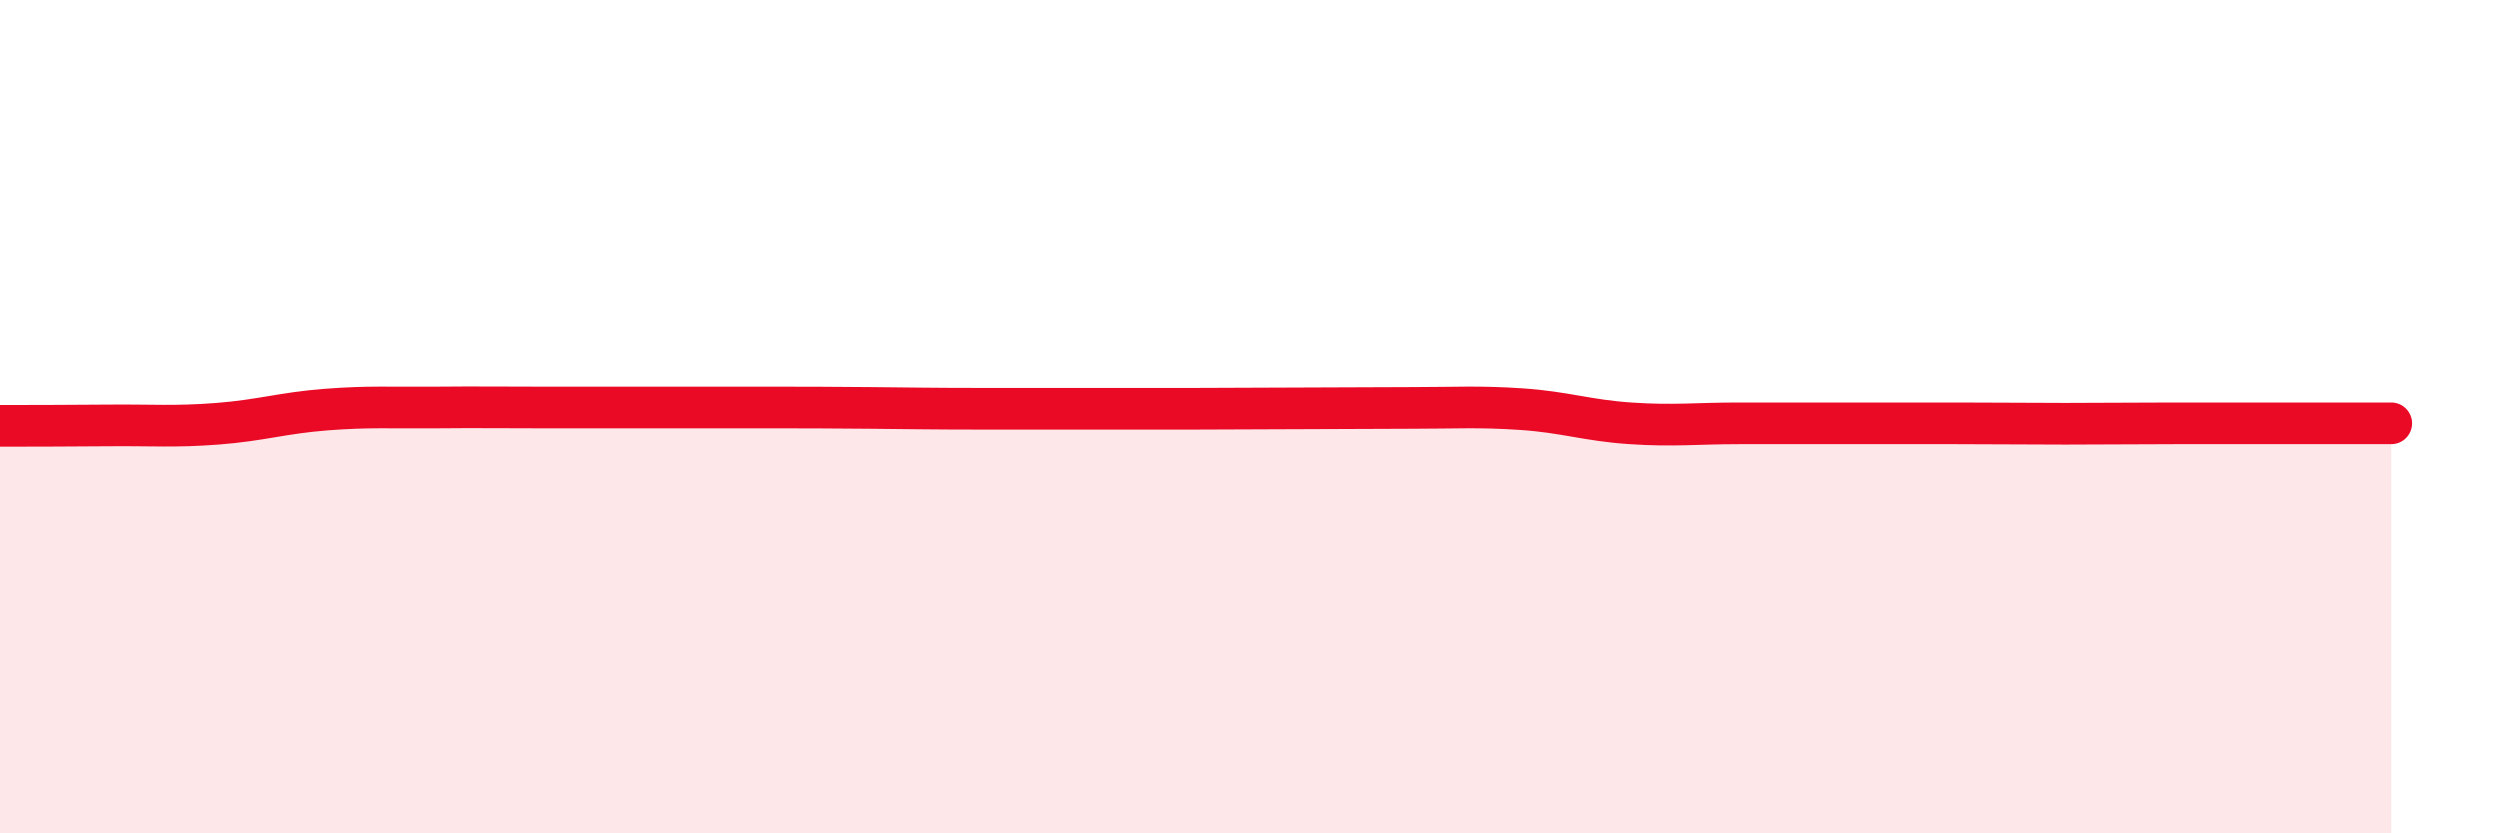 
    <svg width="60" height="20" viewBox="0 0 60 20" xmlns="http://www.w3.org/2000/svg">
      <path
        d="M 0,10.22 C 0.52,10.22 1.57,10.22 2.61,10.21 C 3.65,10.2 4.18,10.25 5.22,10.17 C 6.26,10.09 6.79,9.91 7.83,9.83 C 8.87,9.75 9.39,9.79 10.43,9.78 C 11.47,9.77 12,9.78 13.04,9.78 C 14.08,9.78 14.61,9.78 15.65,9.78 C 16.69,9.78 17.22,9.78 18.26,9.78 C 19.3,9.78 19.83,9.78 20.87,9.79 C 21.91,9.8 22.44,9.81 23.48,9.81 C 24.52,9.81 25.05,9.81 26.09,9.81 C 27.13,9.81 27.66,9.81 28.7,9.81 C 29.74,9.81 30.26,9.8 31.3,9.8 C 32.34,9.8 32.87,9.79 33.91,9.79 C 34.95,9.79 35.48,9.75 36.52,9.82 C 37.56,9.89 38.09,10.09 39.13,10.16 C 40.17,10.23 40.7,10.16 41.74,10.16 C 42.78,10.16 43.31,10.16 44.35,10.16 C 45.39,10.16 45.92,10.16 46.96,10.16 C 48,10.16 48.53,10.17 49.57,10.17 C 50.61,10.17 51.13,10.16 52.17,10.16 C 53.21,10.16 53.74,10.16 54.78,10.16 C 55.82,10.16 56.87,10.16 57.39,10.16L57.39 20L0 20Z"
        fill="#EB0A25"
        opacity="0.1"
        stroke-linecap="round"
        stroke-linejoin="round"
      />
      <path
        d="M 0,10.22 C 0.52,10.22 1.57,10.22 2.61,10.21 C 3.65,10.2 4.18,10.25 5.22,10.17 C 6.26,10.09 6.79,9.91 7.83,9.83 C 8.87,9.75 9.39,9.79 10.43,9.78 C 11.47,9.77 12,9.78 13.04,9.78 C 14.08,9.78 14.61,9.78 15.65,9.78 C 16.69,9.78 17.22,9.78 18.26,9.78 C 19.3,9.78 19.83,9.78 20.87,9.79 C 21.91,9.8 22.44,9.81 23.48,9.81 C 24.52,9.81 25.05,9.81 26.09,9.81 C 27.13,9.81 27.66,9.81 28.7,9.81 C 29.74,9.81 30.26,9.8 31.3,9.8 C 32.34,9.8 32.87,9.79 33.91,9.79 C 34.95,9.79 35.48,9.75 36.52,9.82 C 37.56,9.89 38.09,10.09 39.13,10.16 C 40.17,10.23 40.7,10.16 41.74,10.16 C 42.78,10.16 43.31,10.16 44.35,10.16 C 45.39,10.16 45.92,10.16 46.96,10.16 C 48,10.16 48.53,10.17 49.57,10.17 C 50.61,10.17 51.13,10.16 52.17,10.16 C 53.21,10.16 53.74,10.16 54.78,10.16 C 55.82,10.16 56.87,10.16 57.39,10.16"
        stroke="#EB0A25"
        stroke-width="1"
        fill="none"
        stroke-linecap="round"
        stroke-linejoin="round"
      />
    </svg>
  